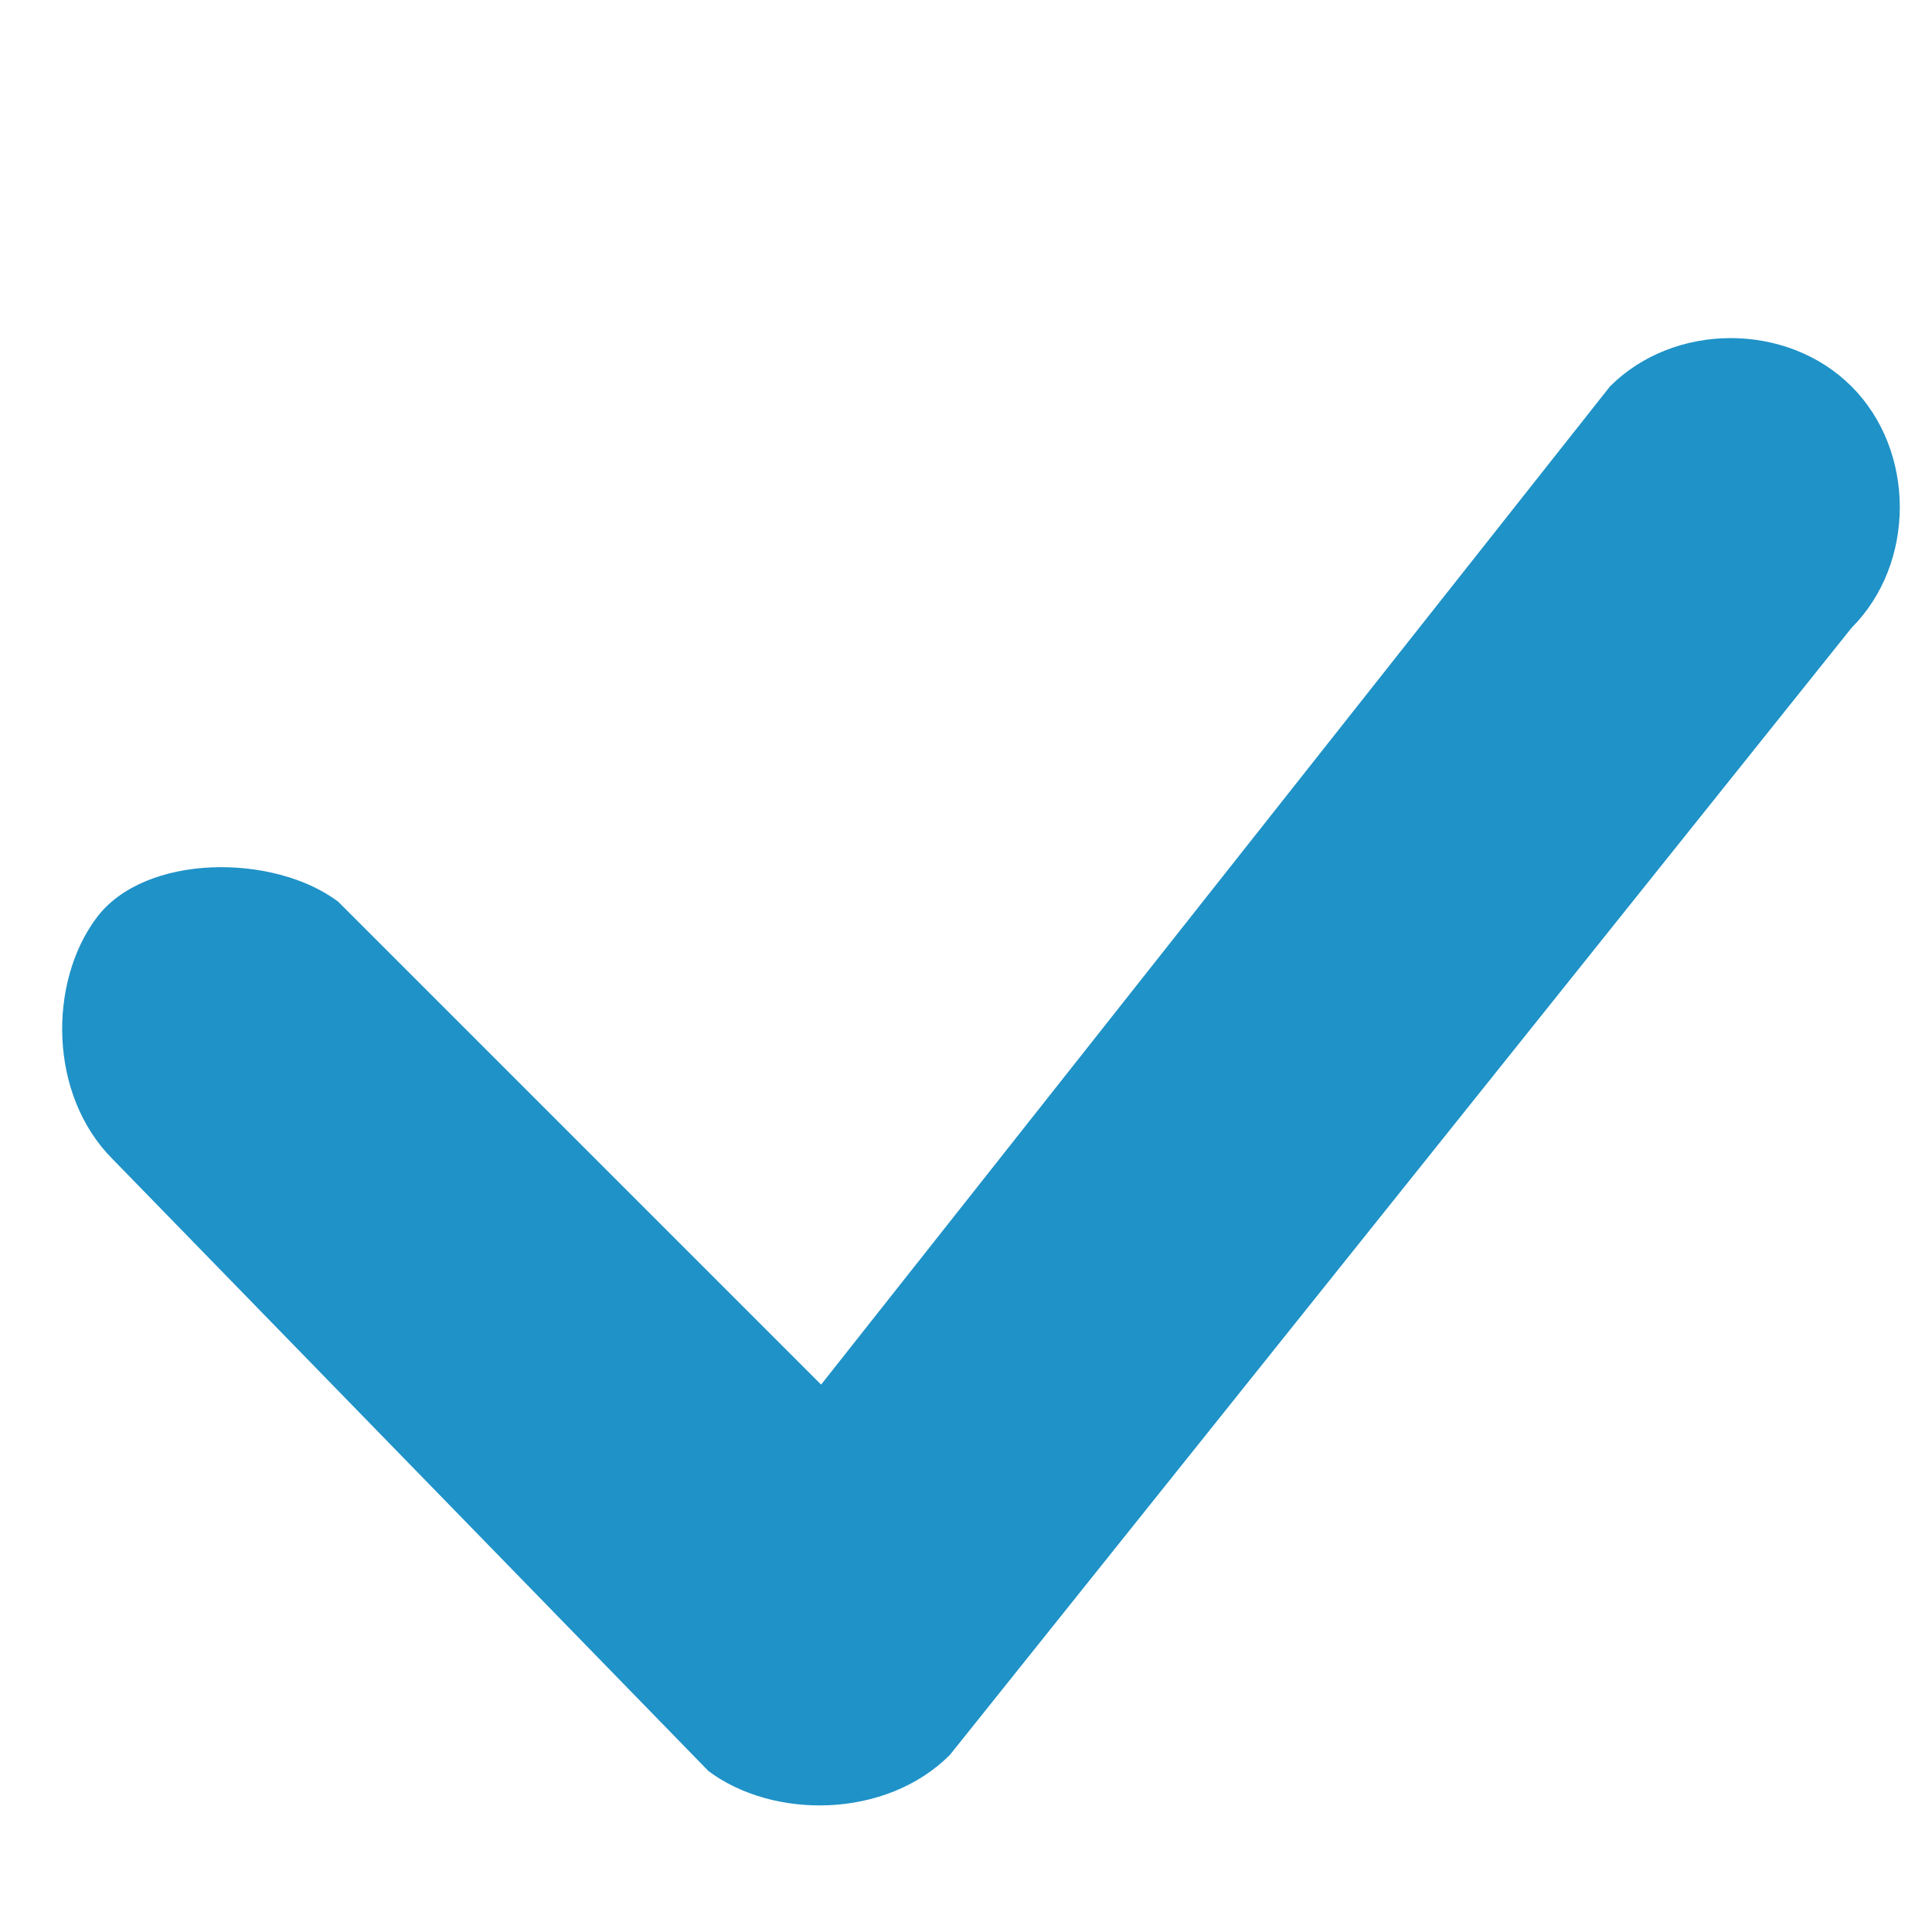 <?xml version="1.0" encoding="utf-8"?>
<!-- Generator: Adobe Illustrator 26.3.1, SVG Export Plug-In . SVG Version: 6.00 Build 0)  -->
<!DOCTYPE svg PUBLIC "-//W3C//DTD SVG 1.1//EN" "http://www.w3.org/Graphics/SVG/1.1/DTD/svg11.dtd">
<svg version="1.1" id="Ebene_1" xmlns:x="http://ns.adobe.com/Extensibility/1.0/" xmlns:i="http://ns.adobe.com/AdobeIllustrator/10.0/" xmlns:graph="http://ns.adobe.com/Graphs/1.0/"
	 xmlns="http://www.w3.org/2000/svg" xmlns:xlink="http://www.w3.org/1999/xlink" x="0px" y="0px" width="12px" height="12px"
	 viewBox="0 0 12 12" style="enable-background:new 0 0 12 12;" xml:space="preserve">
<style type="text/css">
	.st0{fill-rule:evenodd;clip-rule:evenodd;fill:#1F92C8;}
</style>
<path class="st0" d="M10,2.4c0.4-0.4,1.1-0.4,1.5,0s0.4,1.1,0,1.5l-5.6,7c-0.4,0.4-1.1,0.4-1.5,0.1l0,0L0.7,7.2
	C0.3,6.8,0.3,6.1,0.6,5.7s1.1-0.4,1.5-0.1c0,0,0,0,0.1,0.1l2.9,2.9L10,2.4L10,2.4L10,2.4z"/>
</svg>
